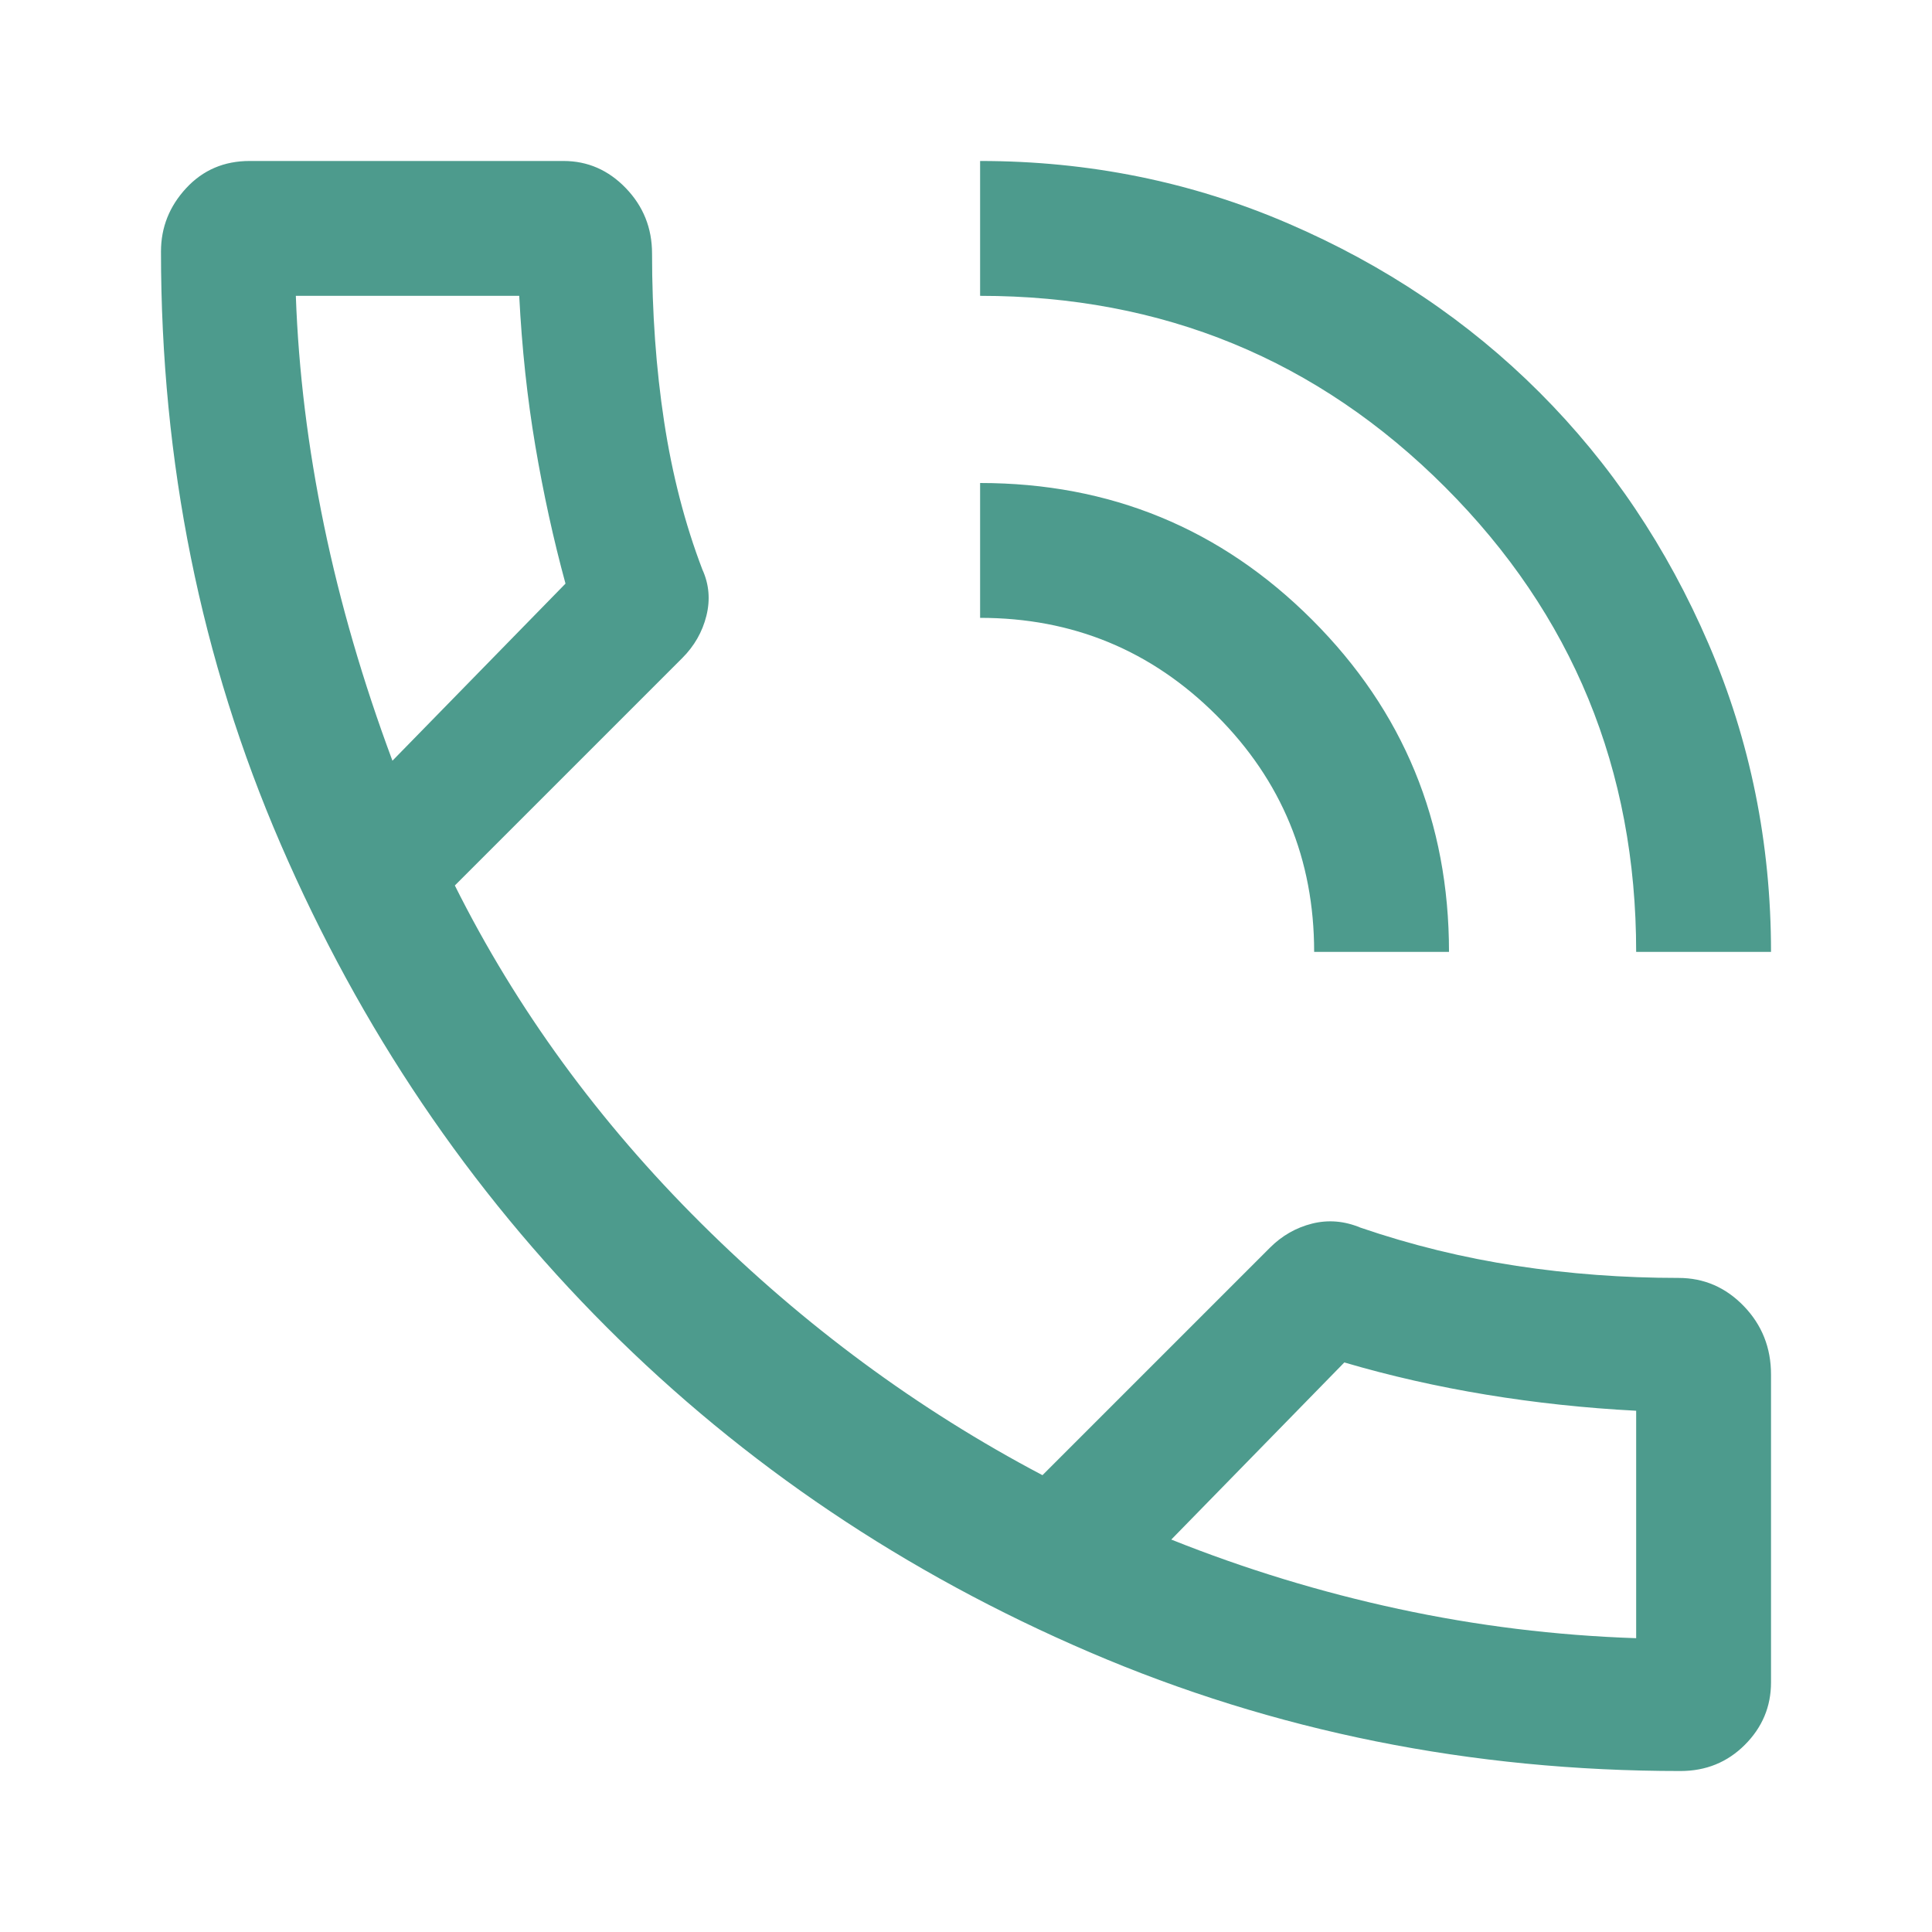 <svg width="40" height="40" viewBox="0 0 40 40" fill="none" xmlns="http://www.w3.org/2000/svg">
<mask id="mask0_9_1837" style="mask-type:alpha" maskUnits="userSpaceOnUse" x="0" y="0" width="40" height="40">
<rect width="40" height="40" fill="#D9D9D9"/>
</mask>
<g mask="url(#mask0_9_1837)">
<path d="M34.792 36.667C30.459 36.667 26.382 35.847 22.562 34.208C18.743 32.569 15.409 30.326 12.562 27.479C9.715 24.632 7.465 21.298 5.812 17.479C4.159 13.66 3.333 9.569 3.333 5.208C3.333 4.708 3.507 4.271 3.854 3.896C4.201 3.521 4.639 3.333 5.167 3.333H11.667C12.167 3.333 12.597 3.521 12.958 3.896C13.319 4.271 13.5 4.722 13.5 5.25C13.5 6.472 13.583 7.632 13.75 8.729C13.917 9.826 14.181 10.847 14.542 11.792C14.681 12.097 14.708 12.417 14.625 12.75C14.542 13.083 14.375 13.375 14.125 13.625L9.417 18.333C10.694 20.889 12.396 23.222 14.521 25.333C16.646 27.444 19 29.181 21.583 30.542L26.292 25.833C26.542 25.583 26.834 25.416 27.167 25.333C27.5 25.25 27.834 25.278 28.167 25.417C29.222 25.778 30.299 26.041 31.396 26.208C32.493 26.375 33.611 26.458 34.75 26.458C35.278 26.458 35.729 26.653 36.104 27.042C36.479 27.431 36.667 27.903 36.667 28.458V34.833C36.667 35.333 36.486 35.764 36.125 36.125C35.764 36.486 35.319 36.667 34.792 36.667ZM24.25 31.875C25.778 32.486 27.347 32.965 28.958 33.312C30.569 33.659 32.208 33.861 33.875 33.917V29.208C32.82 29.153 31.785 29.042 30.771 28.875C29.757 28.708 28.778 28.486 27.833 28.208L24.25 31.875ZM33.875 19.708C33.875 15.931 32.556 12.722 29.917 10.083C27.278 7.444 24.069 6.125 20.292 6.125V3.333C22.542 3.333 24.667 3.764 26.667 4.625C28.667 5.486 30.403 6.653 31.875 8.125C33.347 9.597 34.514 11.333 35.375 13.333C36.236 15.333 36.667 17.458 36.667 19.708H33.875ZM27.208 19.708C27.208 17.791 26.535 16.16 25.188 14.813C23.841 13.466 22.209 12.792 20.292 12.792V10C22.986 10 25.278 10.944 27.167 12.833C29.056 14.722 30 17.014 30 19.708H27.208ZM8.125 15.75L11.708 12.083C11.458 11.166 11.25 10.215 11.083 9.229C10.916 8.243 10.805 7.208 10.75 6.125H6.125C6.18 7.68 6.375 9.264 6.708 10.875C7.041 12.486 7.514 14.111 8.125 15.75Z" fill="#4D9B8D"/>
</g>
</svg>
